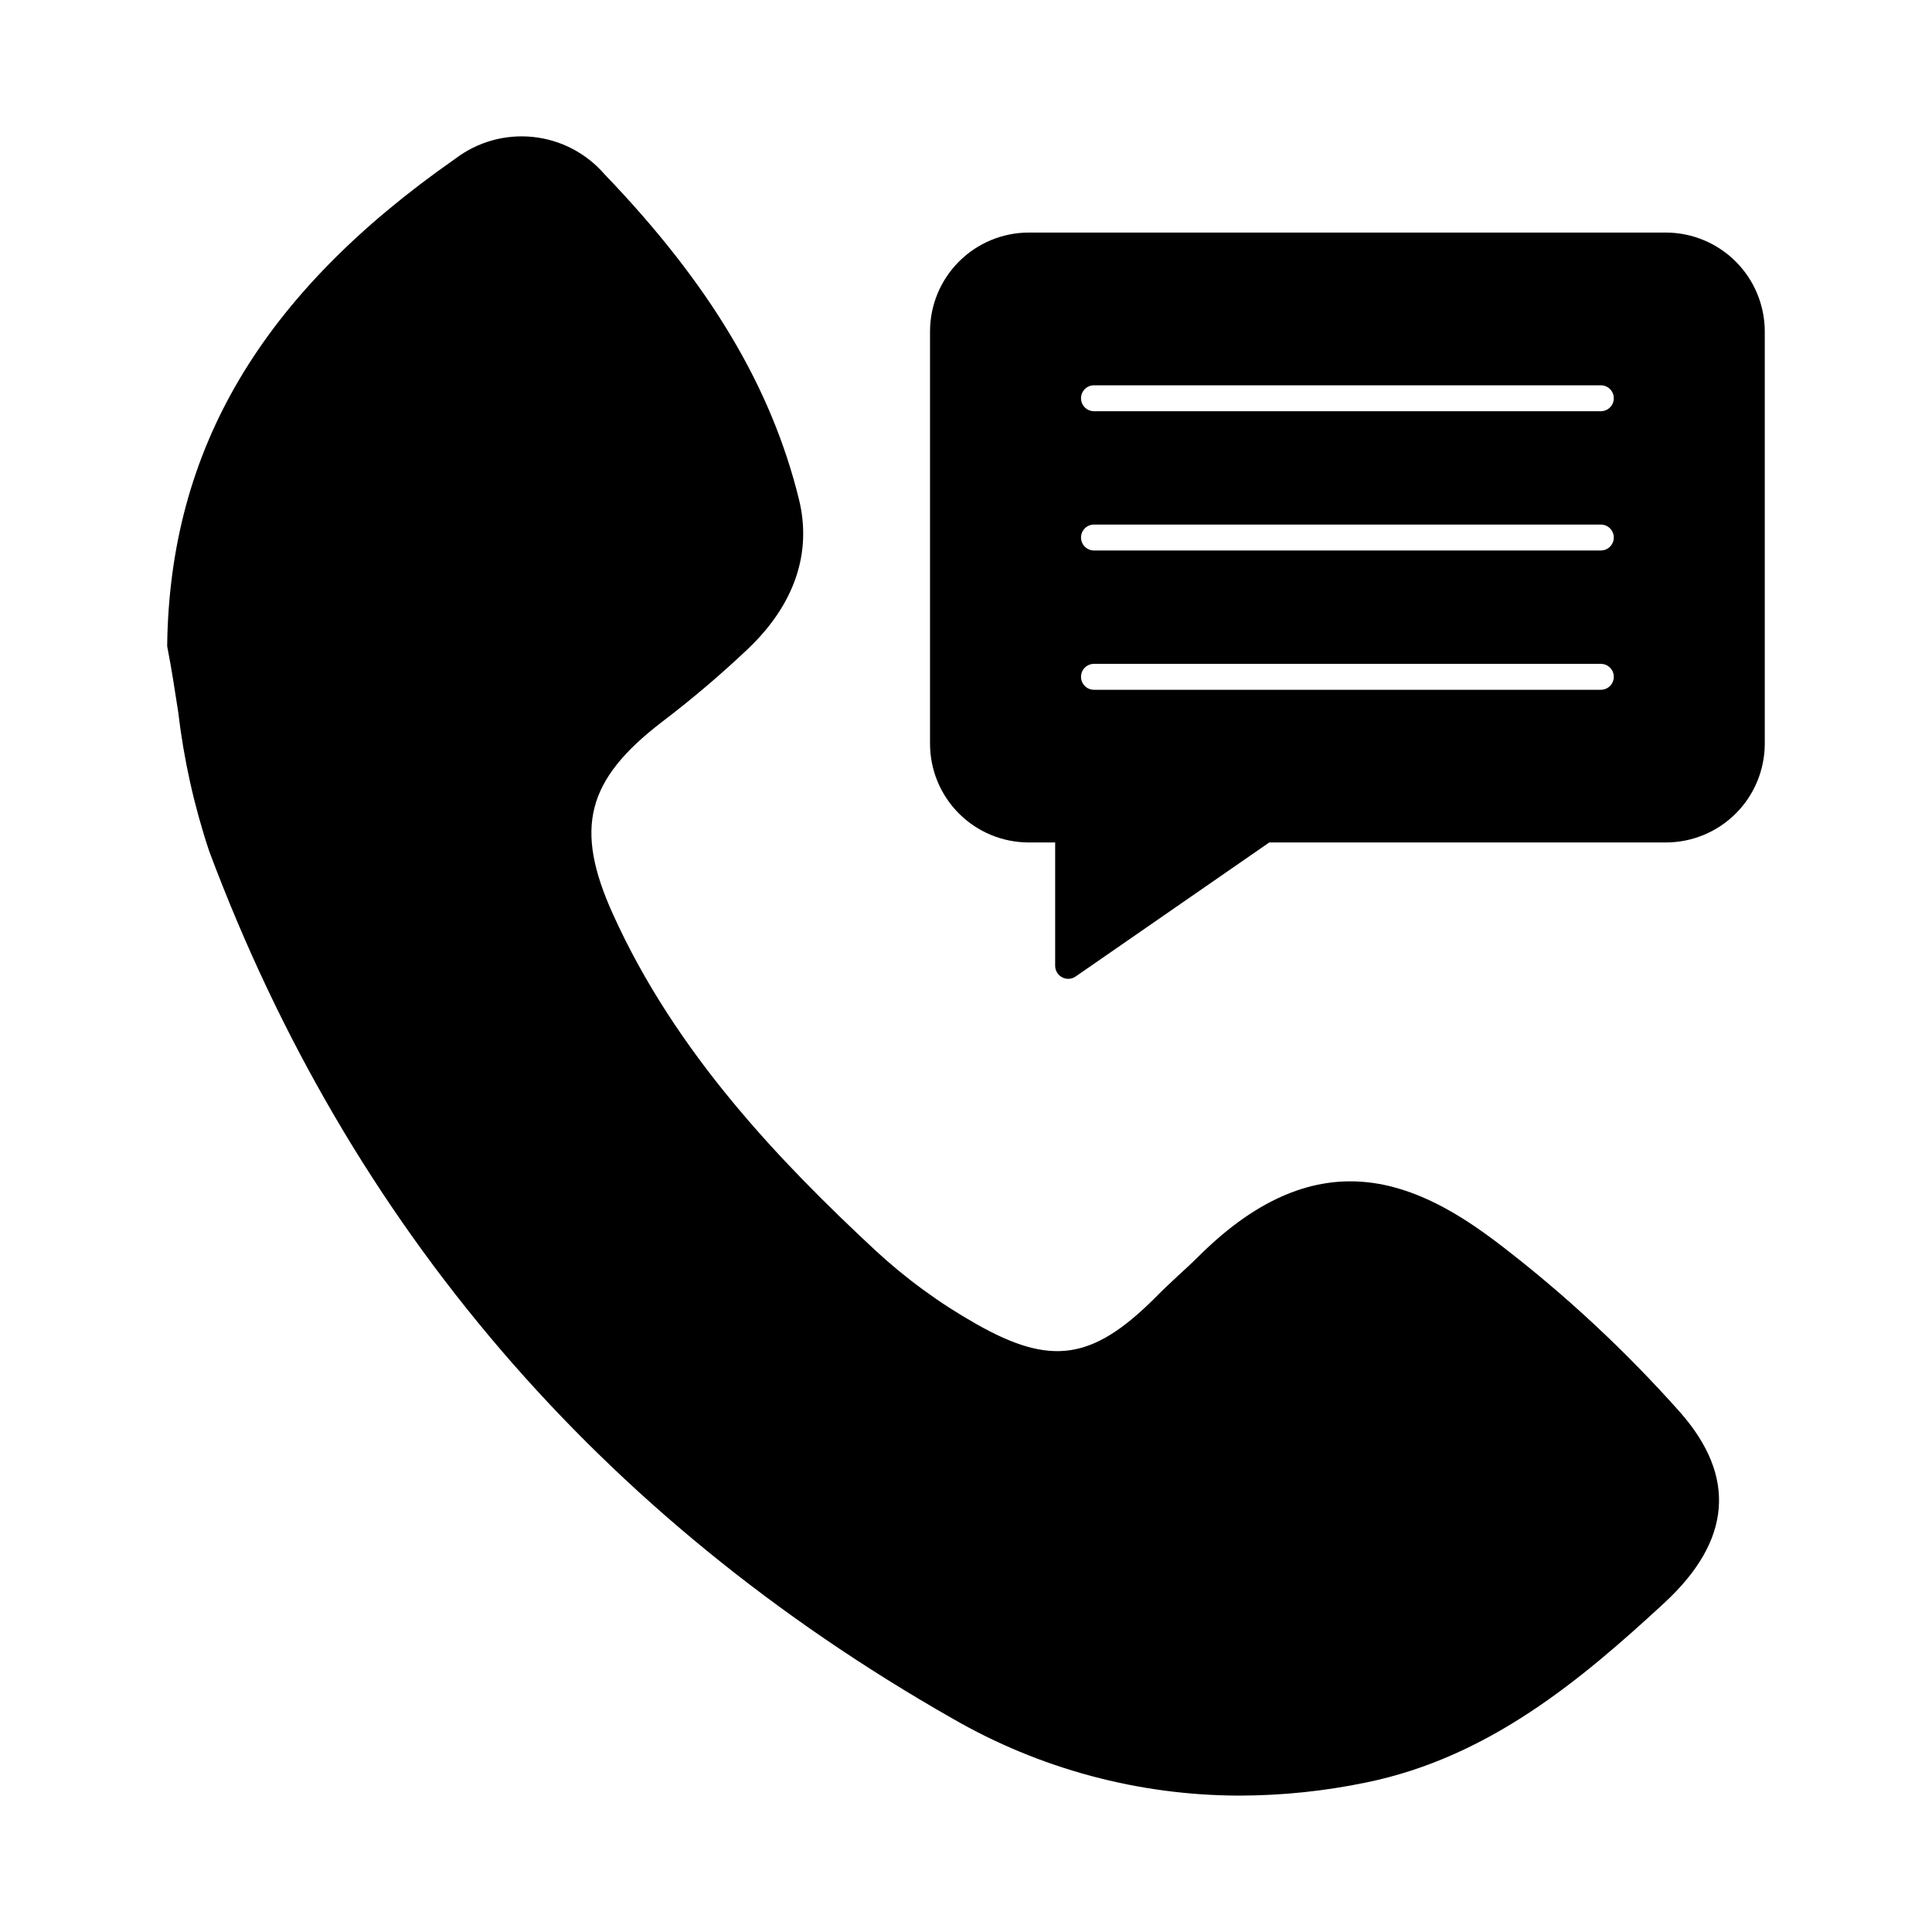 <?xml version="1.0" encoding="UTF-8"?>
<!-- Uploaded to: SVG Repo, www.svgrepo.com, Generator: SVG Repo Mixer Tools -->
<svg fill="#000000" width="800px" height="800px" version="1.1" viewBox="144 144 512 512" xmlns="http://www.w3.org/2000/svg">
 <g>
  <path d="m585.12 568.74c-22.168 20.473-46.578 40.992-79.051 47.633-11.016 2.293-22.23 3.457-33.48 3.481-26.777-0.012-53.078-7.07-76.258-20.473-93.574-53.281-159.8-130.58-196.9-229.83-3.984-11.961-6.731-24.301-8.199-36.824-0.871-5.633-1.742-11.406-2.84-16.992-0.055-0.227-0.082-0.457-0.09-0.688 0.688-52.074 24.914-93.066 76.352-128.98l-0.004 0.004c5.875-4.473 13.227-6.539 20.57-5.781 7.344 0.754 14.121 4.281 18.957 9.855 27.848 28.992 44.242 56.383 51.57 86.242 3.434 14.062-1.145 27.617-13.191 39.25v0.004c-7.383 7.016-15.152 13.621-23.266 19.785-19.879 15.297-23.129 28.074-12.914 50.703 16.672 37.008 44.473 65.816 69.434 89.082 8.164 7.574 17.188 14.168 26.883 19.648 19.738 11.223 30.777 9.617 47.266-6.777 2.016-2.062 4.121-4.031 6.231-6 1.922-1.742 3.848-3.527 5.68-5.359 32.152-31.832 58.441-19.191 79.922-2.656v-0.004c17.176 13.207 33.062 28.004 47.449 44.199 15.023 17.039 13.648 34.031-4.121 50.473z"/>
  <path d="m585.49 205.63h-168.87c-6.941 0.016-13.59 2.781-18.492 7.695-4.902 4.91-7.656 11.562-7.66 18.504v109.28c0.004 6.934 2.762 13.582 7.664 18.484 4.906 4.902 11.555 7.66 18.488 7.668h7.008v32.703-0.004c0.02 1.891 1.547 3.414 3.434 3.438 0.703 0.008 1.391-0.199 1.969-0.598l51.344-35.543 105.11 0.004c6.938-0.004 13.594-2.758 18.504-7.66 4.91-4.906 7.68-11.555 7.695-18.492v-109.28c-0.016-6.945-2.781-13.598-7.691-18.508-4.91-4.91-11.562-7.676-18.508-7.691zm-17.254 121.17h-134.32c-1.895 0-3.434-1.539-3.434-3.438 0-1.895 1.539-3.434 3.434-3.434h134.32c1.898 0 3.438 1.539 3.438 3.434 0 1.898-1.539 3.438-3.438 3.438zm0-36.914-134.32-0.004c-1.895 0-3.434-1.535-3.434-3.434 0-1.898 1.539-3.434 3.434-3.434h134.32c1.898 0 3.438 1.535 3.438 3.434 0 1.898-1.539 3.434-3.438 3.434zm0-36.906-134.32-0.004c-1.895 0-3.434-1.535-3.434-3.434 0-1.898 1.539-3.434 3.434-3.434h134.32c1.898 0 3.438 1.535 3.438 3.434 0 1.898-1.539 3.434-3.438 3.434z"/>
 </g>
</svg>